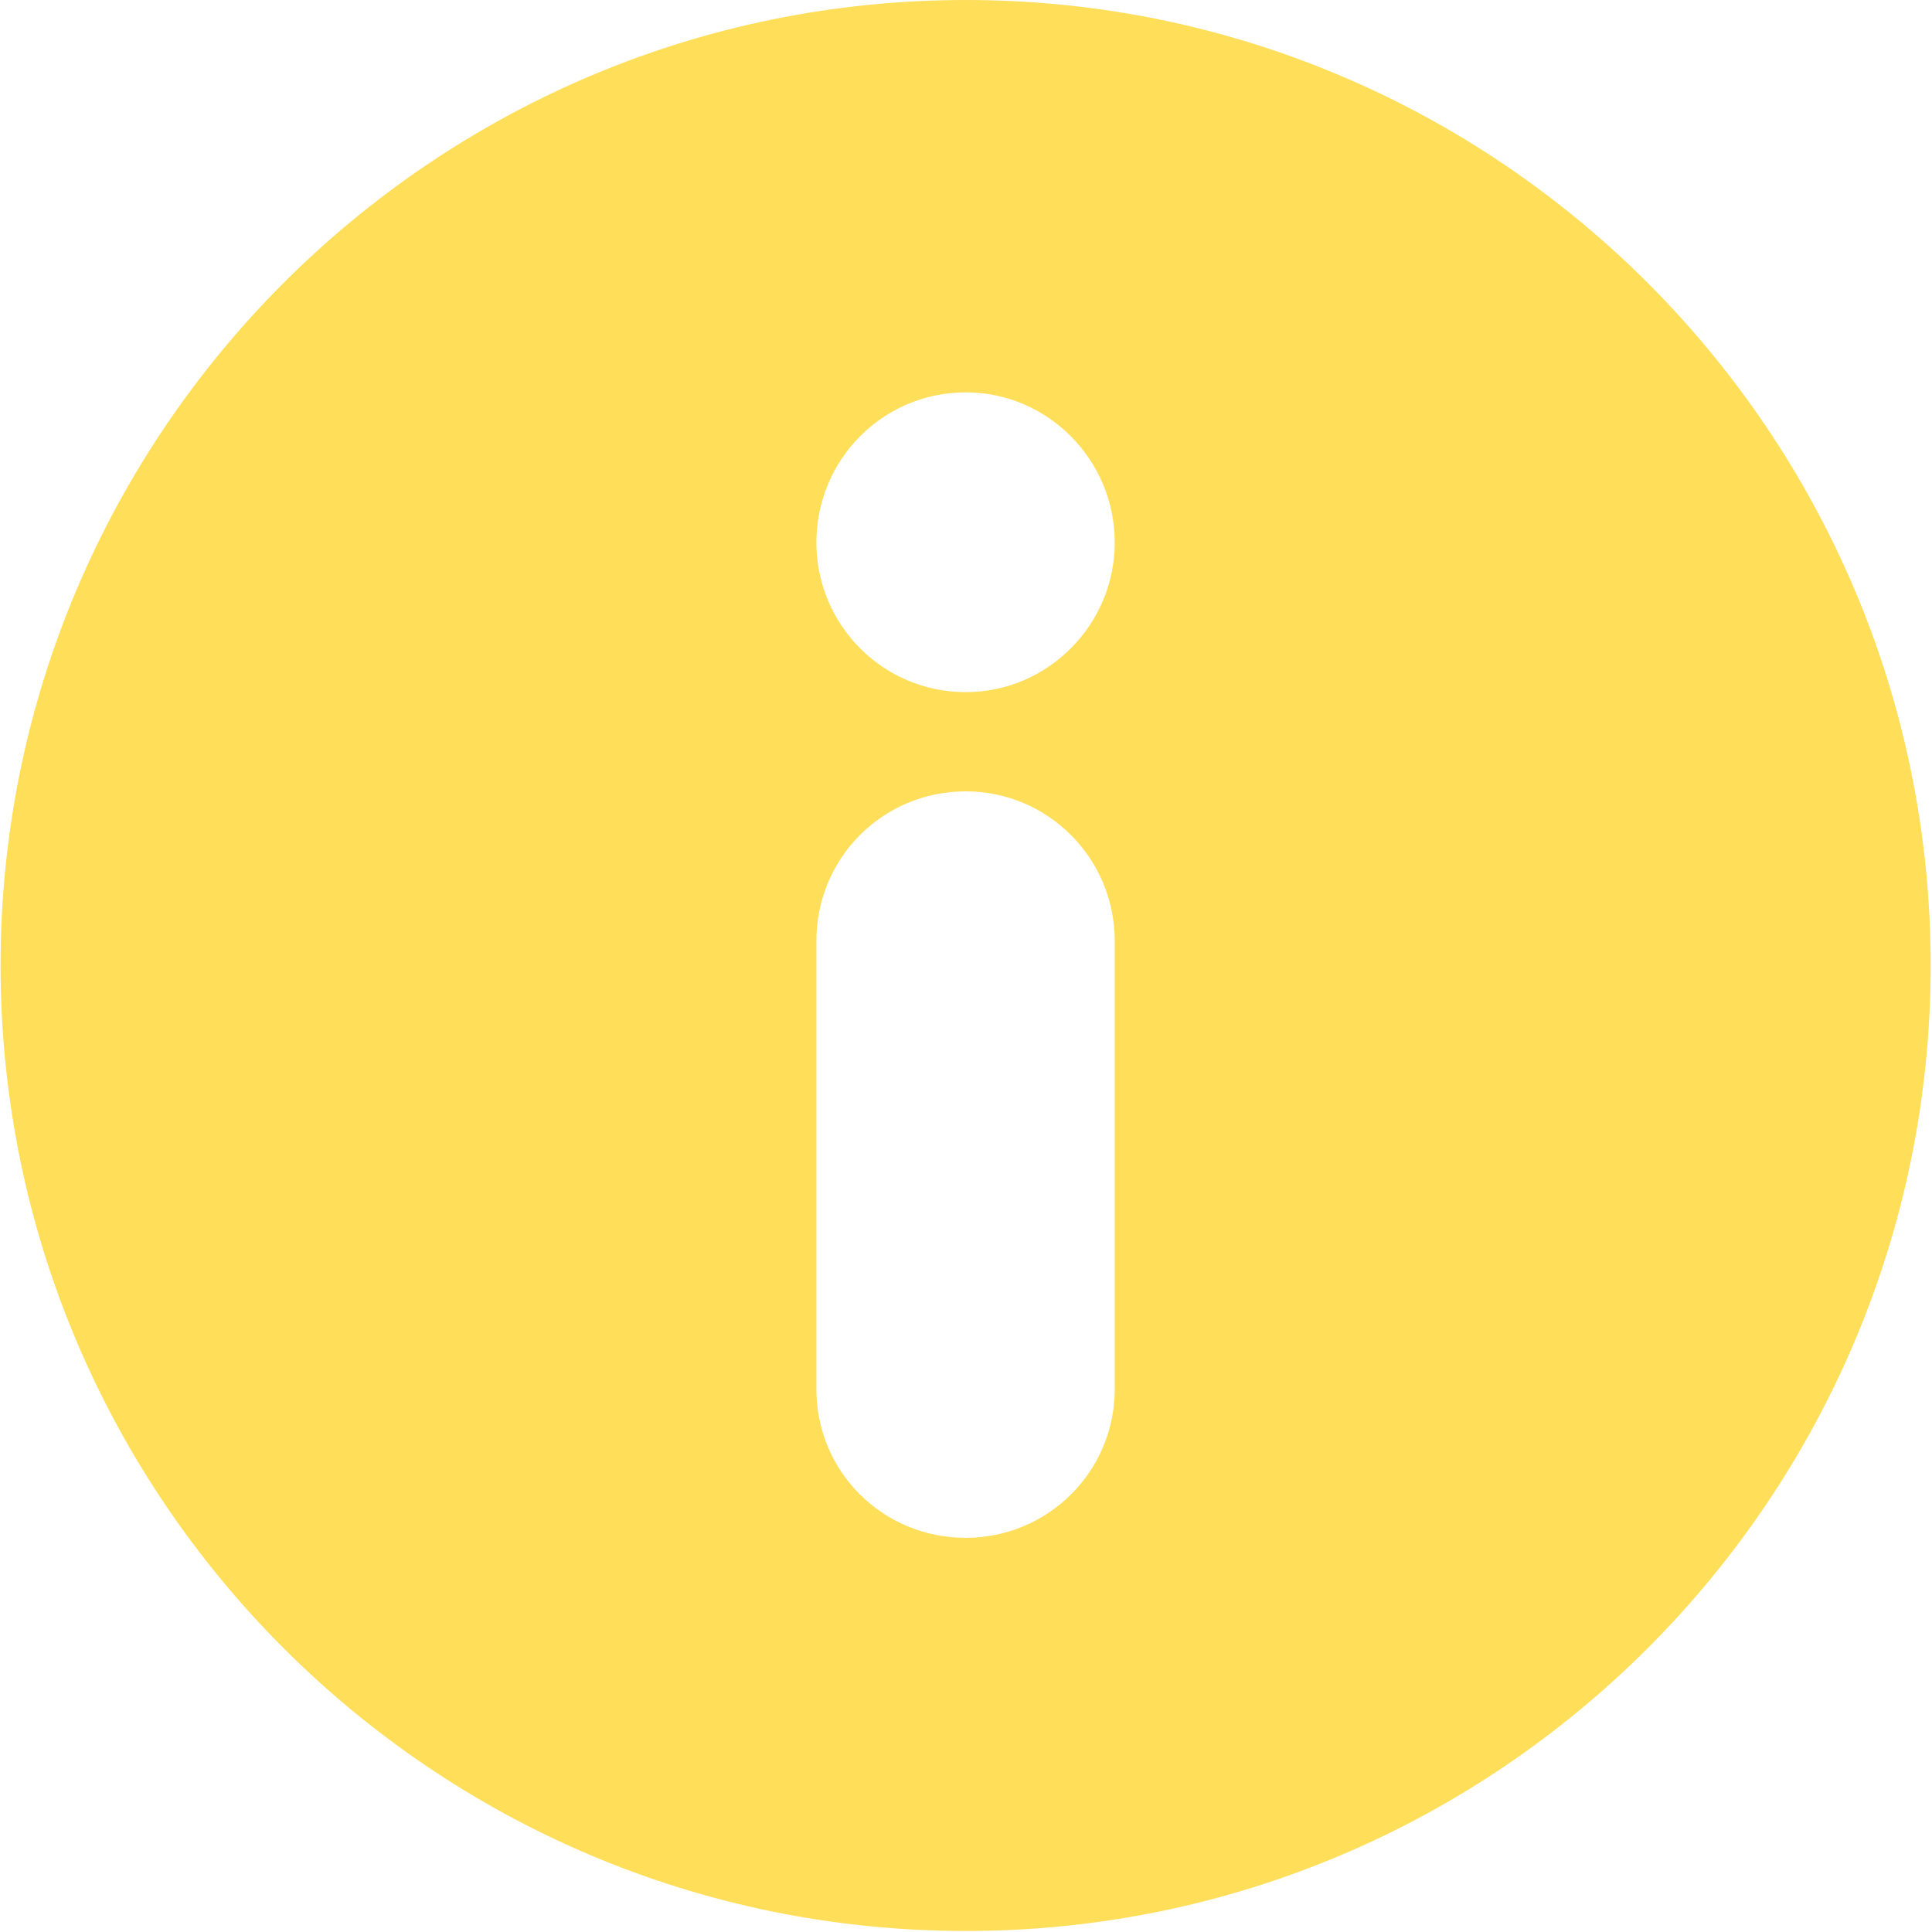 <?xml version="1.0" encoding="UTF-8" standalone="no"?><!DOCTYPE svg PUBLIC "-//W3C//DTD SVG 1.1//EN" "http://www.w3.org/Graphics/SVG/1.1/DTD/svg11.dtd"><svg width="24" height="24" viewBox="0 0 1719 1720" version="1.1" xmlns="http://www.w3.org/2000/svg" xmlns:xlink="http://www.w3.org/1999/xlink" xml:space="preserve" xmlns:serif="http://www.serif.com/" style="fill-rule:evenodd;clip-rule:evenodd;stroke-linejoin:round;stroke-miterlimit:2;"><g id="info"><path d="M859.332,0c474.068,0 858.968,385.696 858.968,859.457c0,474.281 -384.9,859.639 -858.968,859.639c-474.369,0 -859.332,-385.358 -859.332,-859.639c0,-473.761 384.963,-859.457 859.332,-859.457Zm0,1369.076c73.058,0 132.589,-59.011 132.589,-132.282l0,-399.11c0,-73.641 -59.531,-133.166 -132.589,-133.166c-74.162,0 -133.016,59.525 -133.016,133.166l0,399.11c0,73.271 58.854,132.282 133.016,132.282Zm0,-752.899c73.058,0 132.589,-60.077 132.589,-133.229c0,-73.491 -59.531,-133.63 -132.589,-133.63c-74.162,0 -133.016,60.139 -133.016,133.63c0,73.152 58.854,133.229 133.016,133.229Z" style="fill:#ffde59;"/></g></svg>